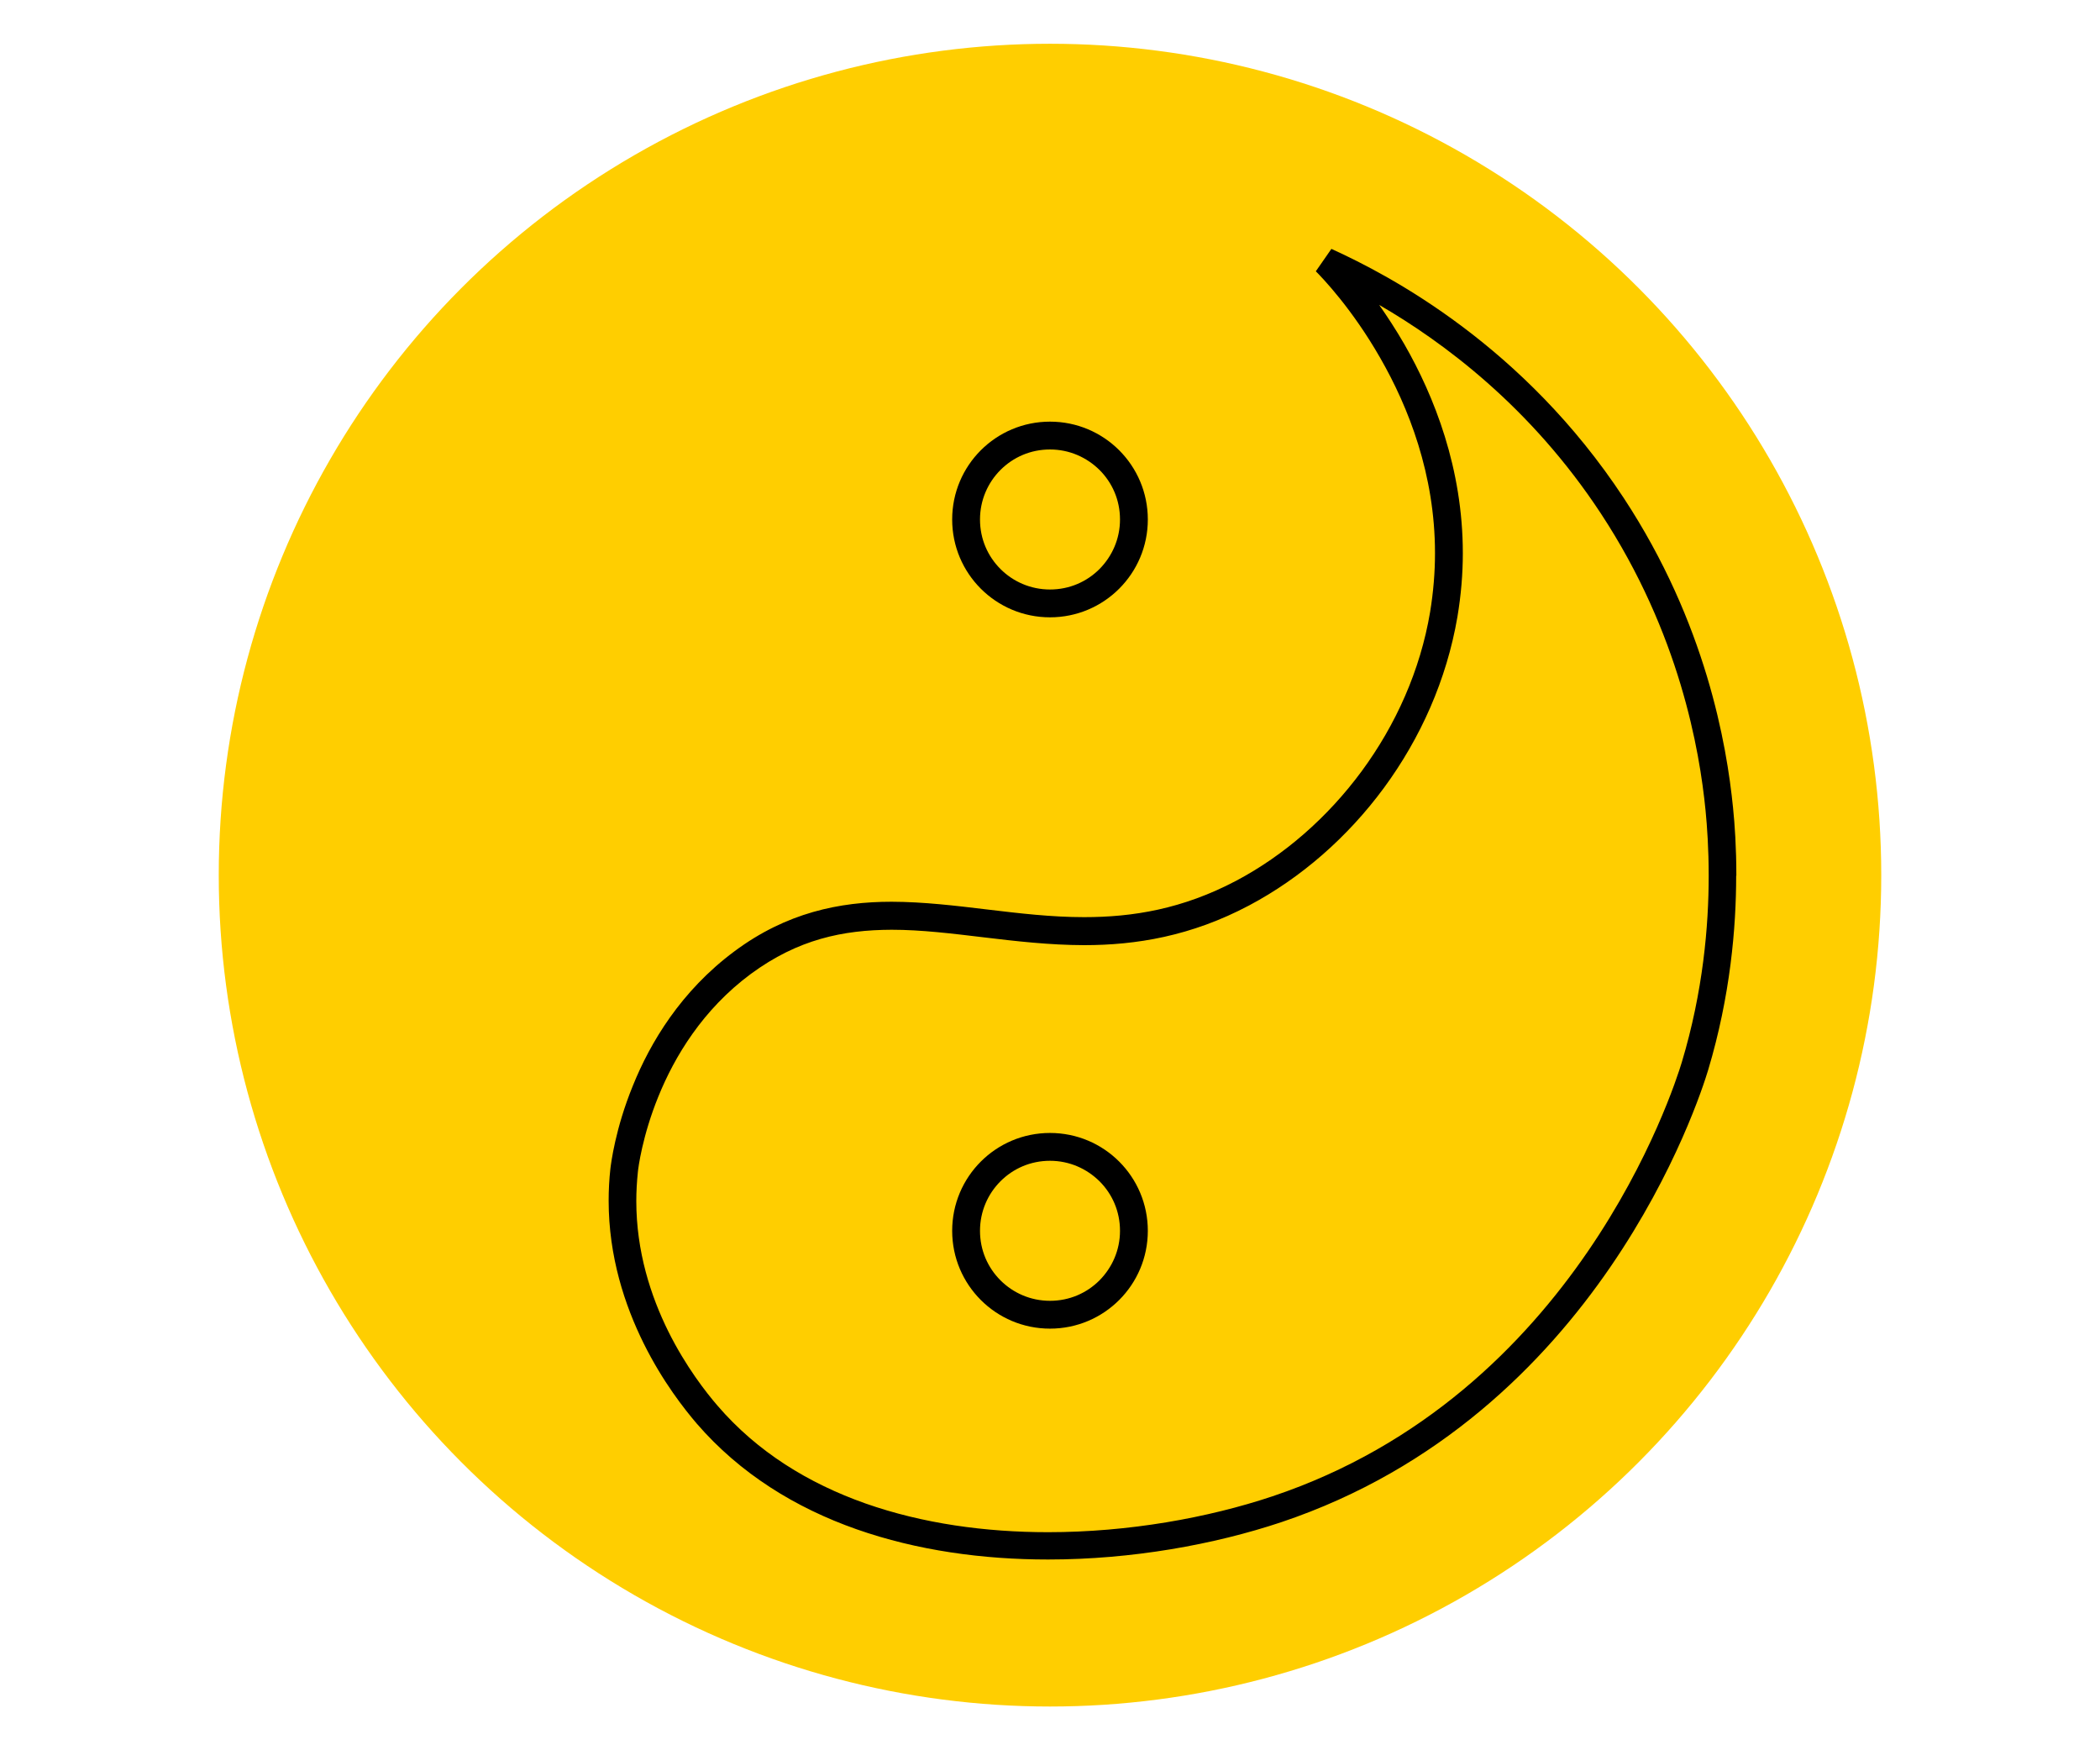 <?xml version="1.0" encoding="UTF-8"?>
<svg xmlns="http://www.w3.org/2000/svg" id="Layer_1" data-name="Layer 1" viewBox="0 0 120 100">
  <defs>
    <style>
      .cls-1, .cls-2 {
        stroke-width: 0px;
      }

      .cls-2 {
        fill: #ffce00;
      }
    </style>
  </defs>
  <circle class="cls-2" cx="60" cy="50" r="47.5"></circle>
  <path class="cls-1" d="m99.22,50.04c0-1.6-.09-2.93-.19-3.9-.36-3.59-1.54-10.53-6.24-17.68-5.72-8.7-13.36-12.72-16.71-14.24l-.89,1.28c.35.35,2.07,2.13,3.68,4.95,1.62,2.82,3.13,6.66,3.13,11.15,0,1.09-.09,2.21-.28,3.37-1.12,6.66-5.6,12.45-11.08,15.35-3.07,1.62-5.91,2.08-8.69,2.08-3.73,0-7.34-.87-11-.88-2.97,0-6.01.62-8.98,2.83-3.06,2.27-4.82,5.23-5.81,7.69-1,2.45-1.24,4.41-1.28,4.73h0c-.07.62-.1,1.24-.1,1.83,0,3.19.92,5.97,2,8.15,1.08,2.18,2.33,3.76,3.03,4.58,2.48,2.87,5.66,4.82,9.13,6.04,3.47,1.22,7.24,1.73,10.95,1.73,4.79,0,9.48-.85,13.32-2.13,9.07-3.04,15.05-9.1,18.81-14.58,3.76-5.48,5.33-10.4,5.59-11.26l-.76-.23.76.23c1.27-4.24,1.6-8.14,1.6-11.11Zm-3.12,10.66h0c-.23.76-1.75,5.53-5.38,10.82-3.63,5.29-9.35,11.07-18.01,13.97-3.68,1.23-8.22,2.05-12.82,2.05-3.57,0-7.16-.49-10.43-1.64-3.26-1.15-6.19-2.95-8.46-5.59-.64-.74-1.81-2.23-2.81-4.24-1-2.02-1.83-4.56-1.83-7.45,0-.54.03-1.09.09-1.66h0c.02-.22.25-2.05,1.17-4.31.92-2.27,2.53-4.97,5.29-7.01,2.69-1.98,5.27-2.51,8.04-2.52,3.4,0,7.03.87,11,.88,2.96,0,6.11-.51,9.43-2.27,5.92-3.14,10.67-9.3,11.9-16.48.21-1.25.31-2.47.31-3.64,0-4.85-1.63-8.96-3.34-11.94-.49-.85-.98-1.59-1.44-2.25,3.66,2.12,8.66,5.82,12.67,11.92,4.5,6.85,5.64,13.52,5.98,16.96.09.92.18,2.2.18,3.74,0,2.85-.32,6.61-1.54,10.66Z"></path>
  <path class="cls-1" d="m60,24.09c-3.09,0-5.59,2.5-5.59,5.59,0,3.09,2.5,5.59,5.59,5.59,3.09,0,5.59-2.5,5.59-5.59,0-3.09-2.5-5.59-5.59-5.59Zm2.83,8.42c-.73.73-1.72,1.17-2.83,1.17-1.11,0-2.11-.45-2.83-1.17-.73-.73-1.17-1.72-1.17-2.83,0-1.11.45-2.11,1.17-2.83.73-.73,1.72-1.17,2.83-1.17,1.11,0,2.1.45,2.83,1.17.73.73,1.17,1.72,1.17,2.83,0,1.11-.45,2.1-1.17,2.83Z"></path>
  <path class="cls-1" d="m60,64.73c-3.09,0-5.59,2.5-5.59,5.59,0,3.09,2.5,5.59,5.59,5.59,3.09,0,5.59-2.5,5.59-5.59,0-3.09-2.5-5.59-5.59-5.59Zm2.83,8.42c-.73.73-1.72,1.17-2.83,1.17-1.11,0-2.11-.45-2.83-1.17-.73-.73-1.17-1.72-1.17-2.83,0-1.11.45-2.11,1.17-2.83.73-.73,1.72-1.17,2.83-1.17,1.11,0,2.1.45,2.83,1.17.73.73,1.17,1.72,1.17,2.83,0,1.11-.45,2.1-1.17,2.83Z"></path>
</svg>
